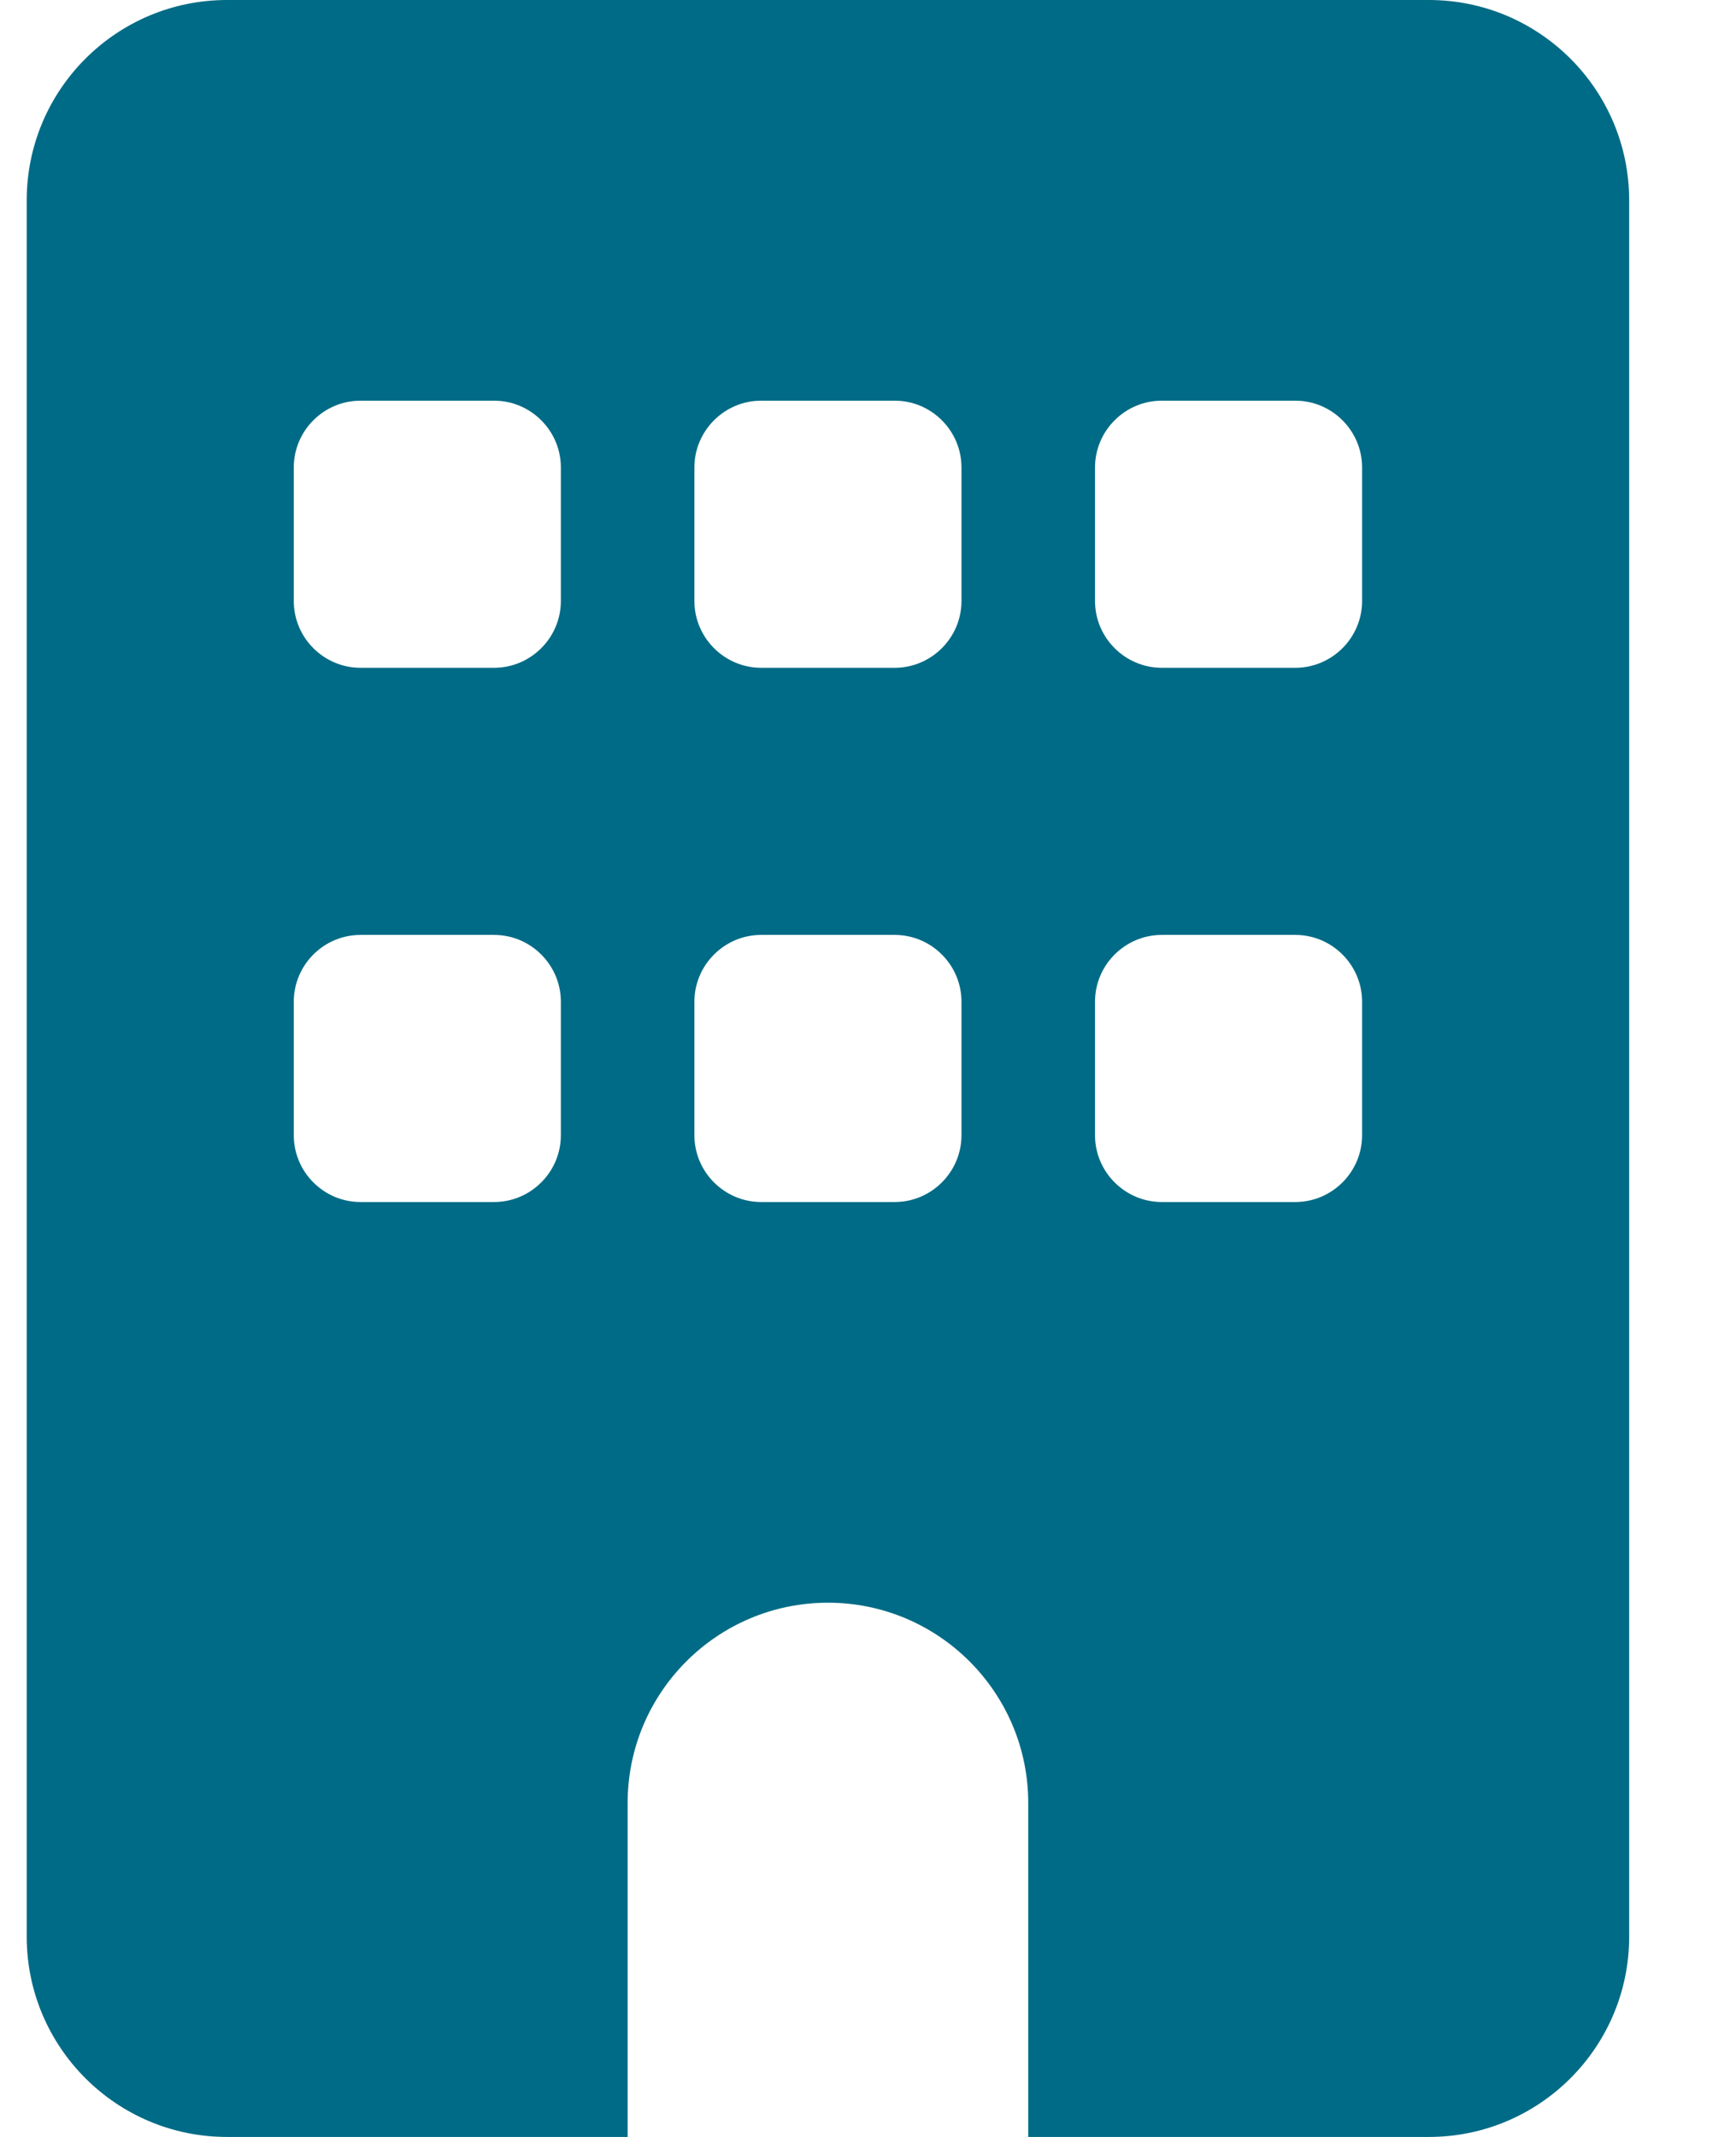 <svg width="13" height="16" viewBox="0 0 13 16" fill="none" xmlns="http://www.w3.org/2000/svg">
<g clip-path="url(#clip0_14227_23430)">
<path d="M10.7 0C11.528 0 12.2 0.672 12.2 1.5V14.5C12.2 15.328 11.528 16 10.7 16H7.7V13.5C7.7 12.672 7.028 12 6.2 12C5.372 12 4.7 12.672 4.7 13.5V16H1.7C0.872 16 0.2 15.328 0.2 14.5V1.5C0.2 0.672 0.872 0 1.7 0H10.7ZM2.2 8.5C2.2 8.775 2.424 9 2.7 9H3.7C3.975 9 4.2 8.775 4.2 8.5V7.5C4.2 7.225 3.975 7 3.7 7H2.7C2.424 7 2.2 7.225 2.2 7.5V8.5ZM5.7 7C5.425 7 5.2 7.225 5.2 7.5V8.5C5.2 8.775 5.425 9 5.7 9H6.7C6.975 9 7.2 8.775 7.2 8.5V7.5C7.2 7.225 6.975 7 6.7 7H5.7ZM8.2 8.5C8.2 8.775 8.425 9 8.7 9H9.7C9.975 9 10.2 8.775 10.2 8.5V7.5C10.2 7.225 9.975 7 9.7 7H8.7C8.425 7 8.2 7.225 8.2 7.5V8.5ZM2.7 3C2.424 3 2.2 3.225 2.2 3.5V4.5C2.2 4.775 2.424 5 2.7 5H3.7C3.975 5 4.2 4.775 4.2 4.5V3.5C4.2 3.225 3.975 3 3.7 3H2.7ZM5.2 4.5C5.2 4.775 5.425 5 5.7 5H6.7C6.975 5 7.2 4.775 7.2 4.5V3.5C7.2 3.225 6.975 3 6.7 3H5.7C5.425 3 5.2 3.225 5.2 3.5V4.5ZM8.7 3C8.425 3 8.2 3.225 8.2 3.5V4.5C8.2 4.775 8.425 5 8.7 5H9.7C9.975 5 10.2 4.775 10.2 4.5V3.5C10.2 3.225 9.975 3 9.7 3H8.7Z" fill="#006B86"/>
</g>
<defs>
<clipPath id="clip0_14227_23430">
<rect width="12" height="16" fill="white" transform="translate(0.2)"/>
</clipPath>
</defs>
</svg>
